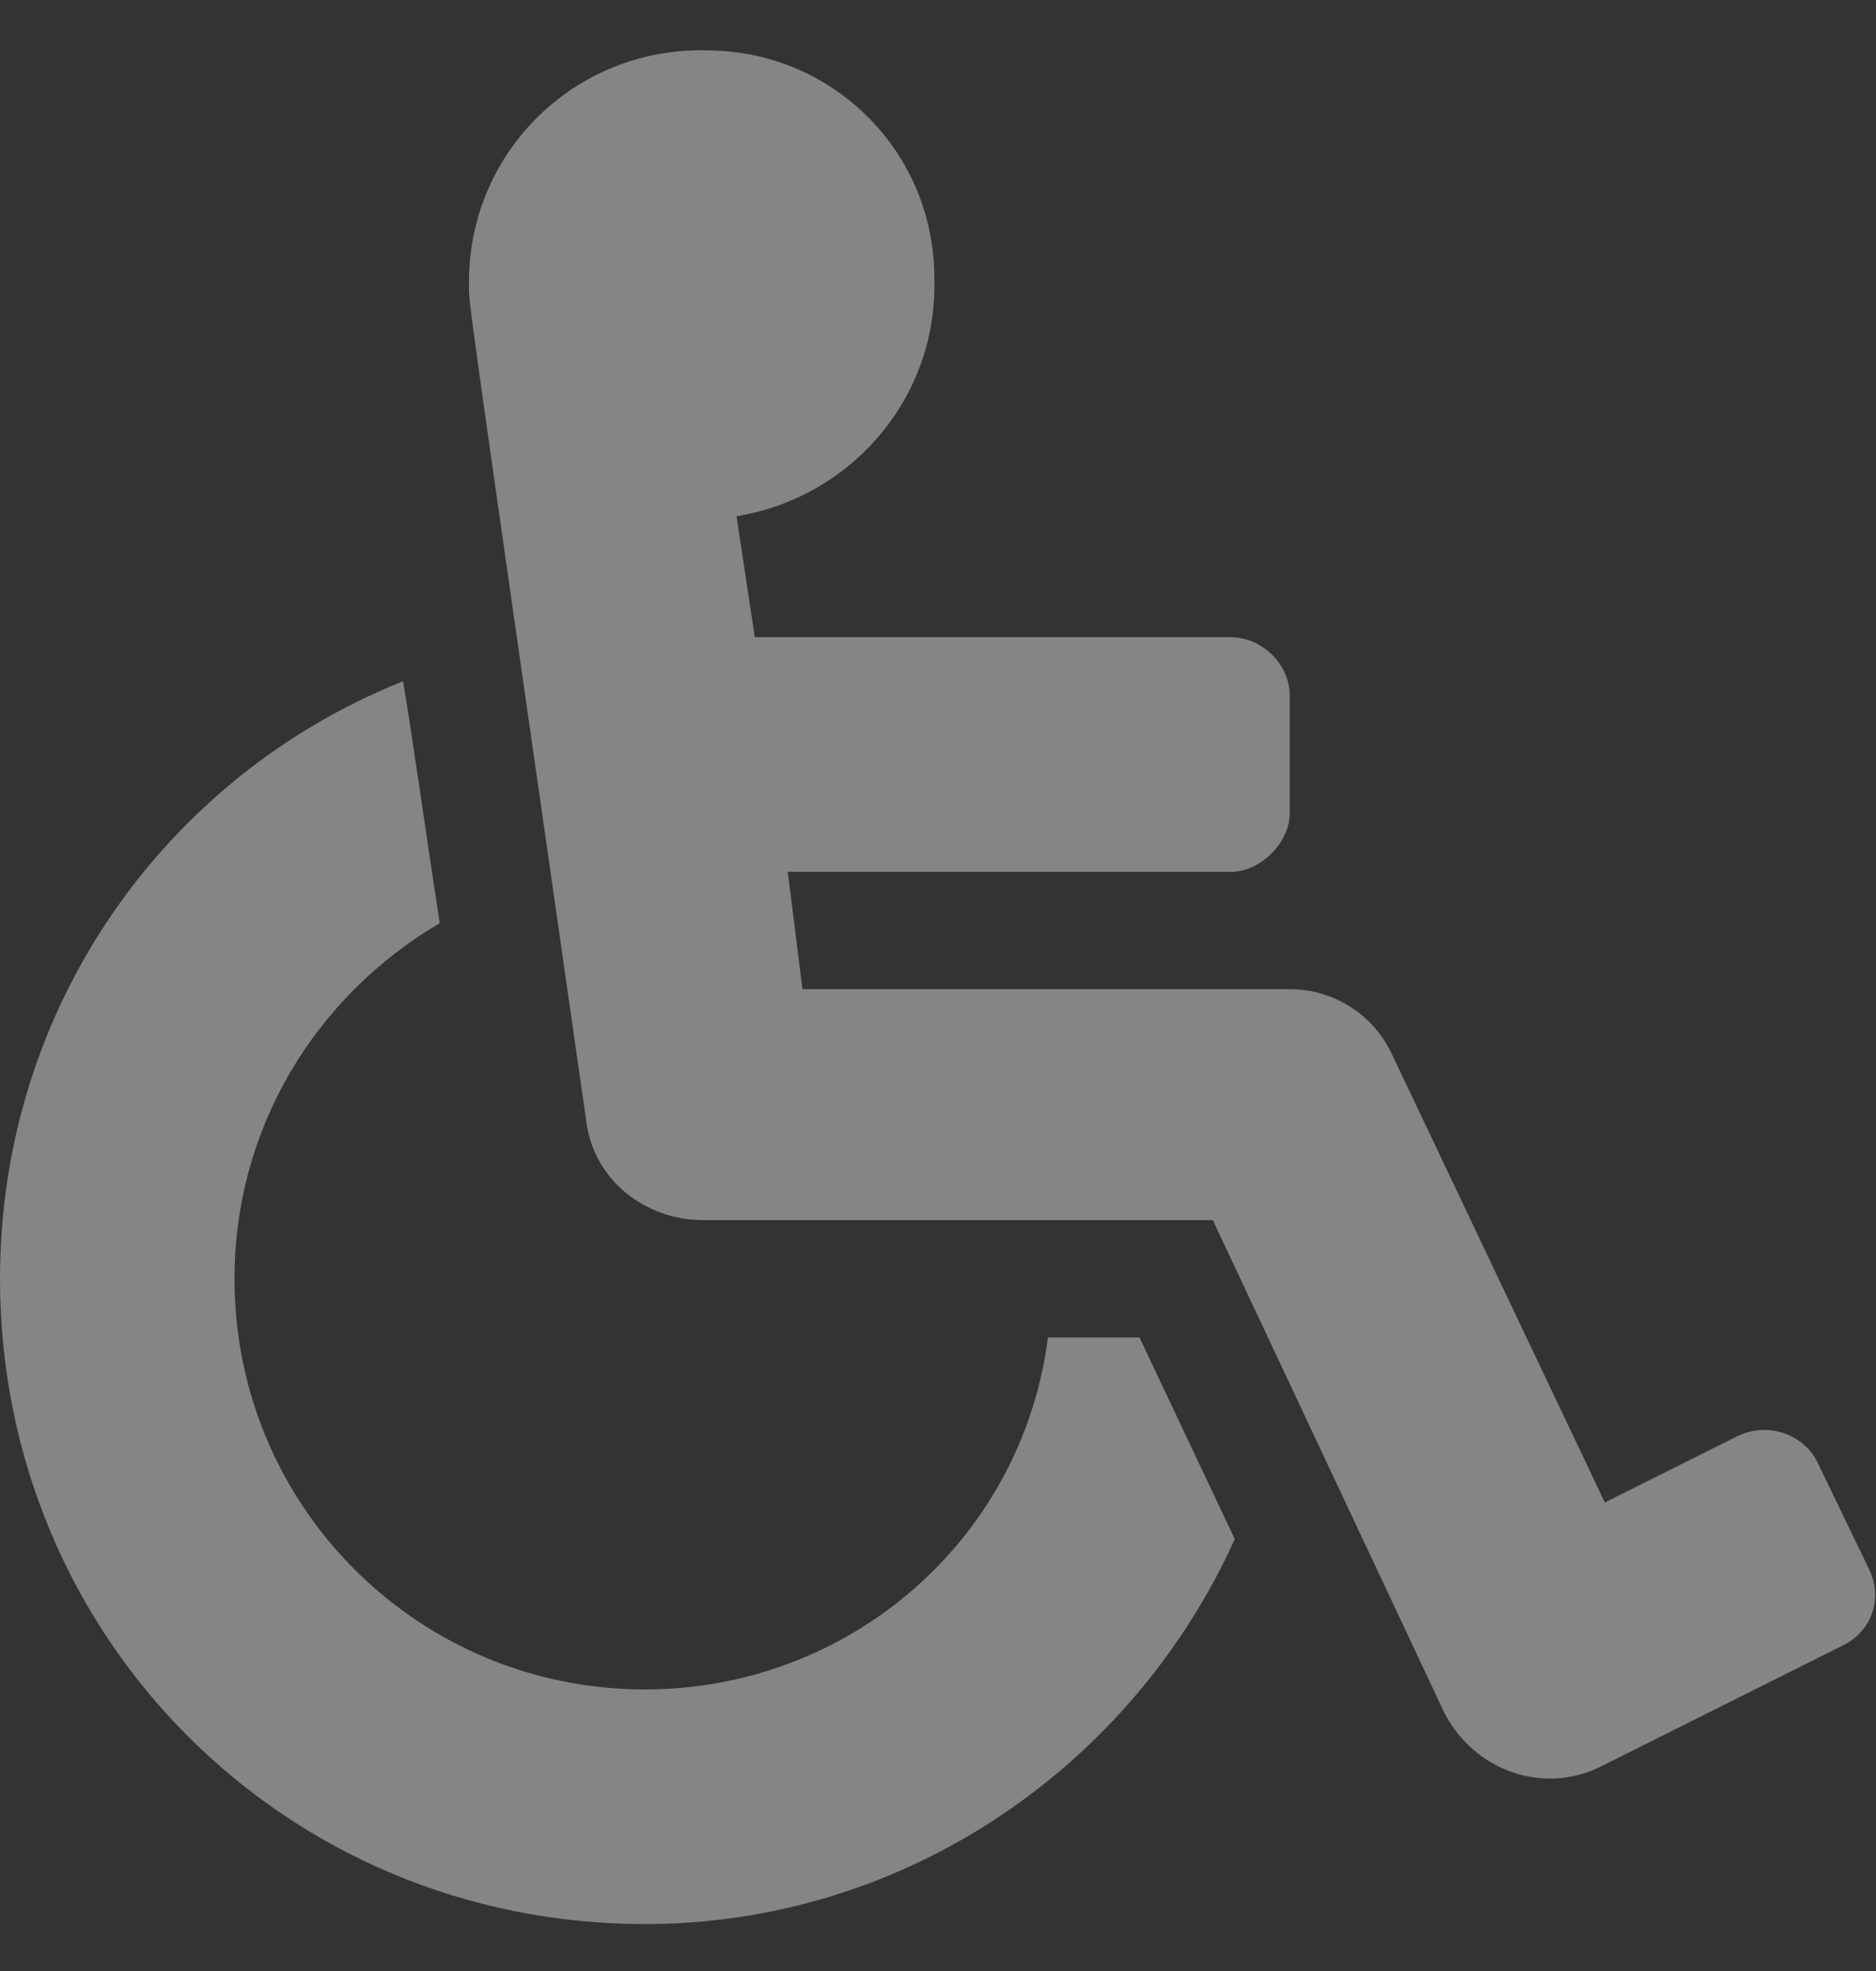 <svg width="20" height="21" viewBox="0 0 20 21" fill="none" xmlns="http://www.w3.org/2000/svg">
<rect x="0" y="0" width="20" height="21" fill="#333333" stroke="none"/>
<path opacity="0.4" d="M19.375 15.578C19.219 15.266 18.828 15.148 18.516 15.305L17.109 16.008L14.844 11.242C14.648 10.812 14.219 10.539 13.75 10.539H8.555L8.398 9.289H13.125C13.438 9.289 13.75 8.977 13.75 8.664V7.414C13.75 7.062 13.438 6.789 13.125 6.789H8.047L7.852 5.5C9.062 5.305 10 4.25 9.961 2.961C9.961 1.633 8.906 0.578 7.617 0.539C6.172 0.461 5 1.594 5 3C5 3.273 4.922 2.688 6.25 11.945C6.328 12.57 6.875 13 7.5 13H12.93L15.391 18.234C15.703 18.859 16.445 19.133 17.07 18.82L19.648 17.531C19.961 17.375 20.078 17.023 19.922 16.711L19.375 15.578ZM12.148 14.25H11.172C10.898 16.398 9.062 18 6.875 18C4.453 18 2.5 16.047 2.5 13.625C2.5 12.023 3.359 10.617 4.688 9.836C4.531 8.82 4.414 7.961 4.297 7.258C1.758 8.273 0 10.734 0 13.625C0 17.453 3.047 20.5 6.875 20.5C9.648 20.5 12.07 18.82 13.164 16.398L12.148 14.25Z" fill="white"/>
</svg>
